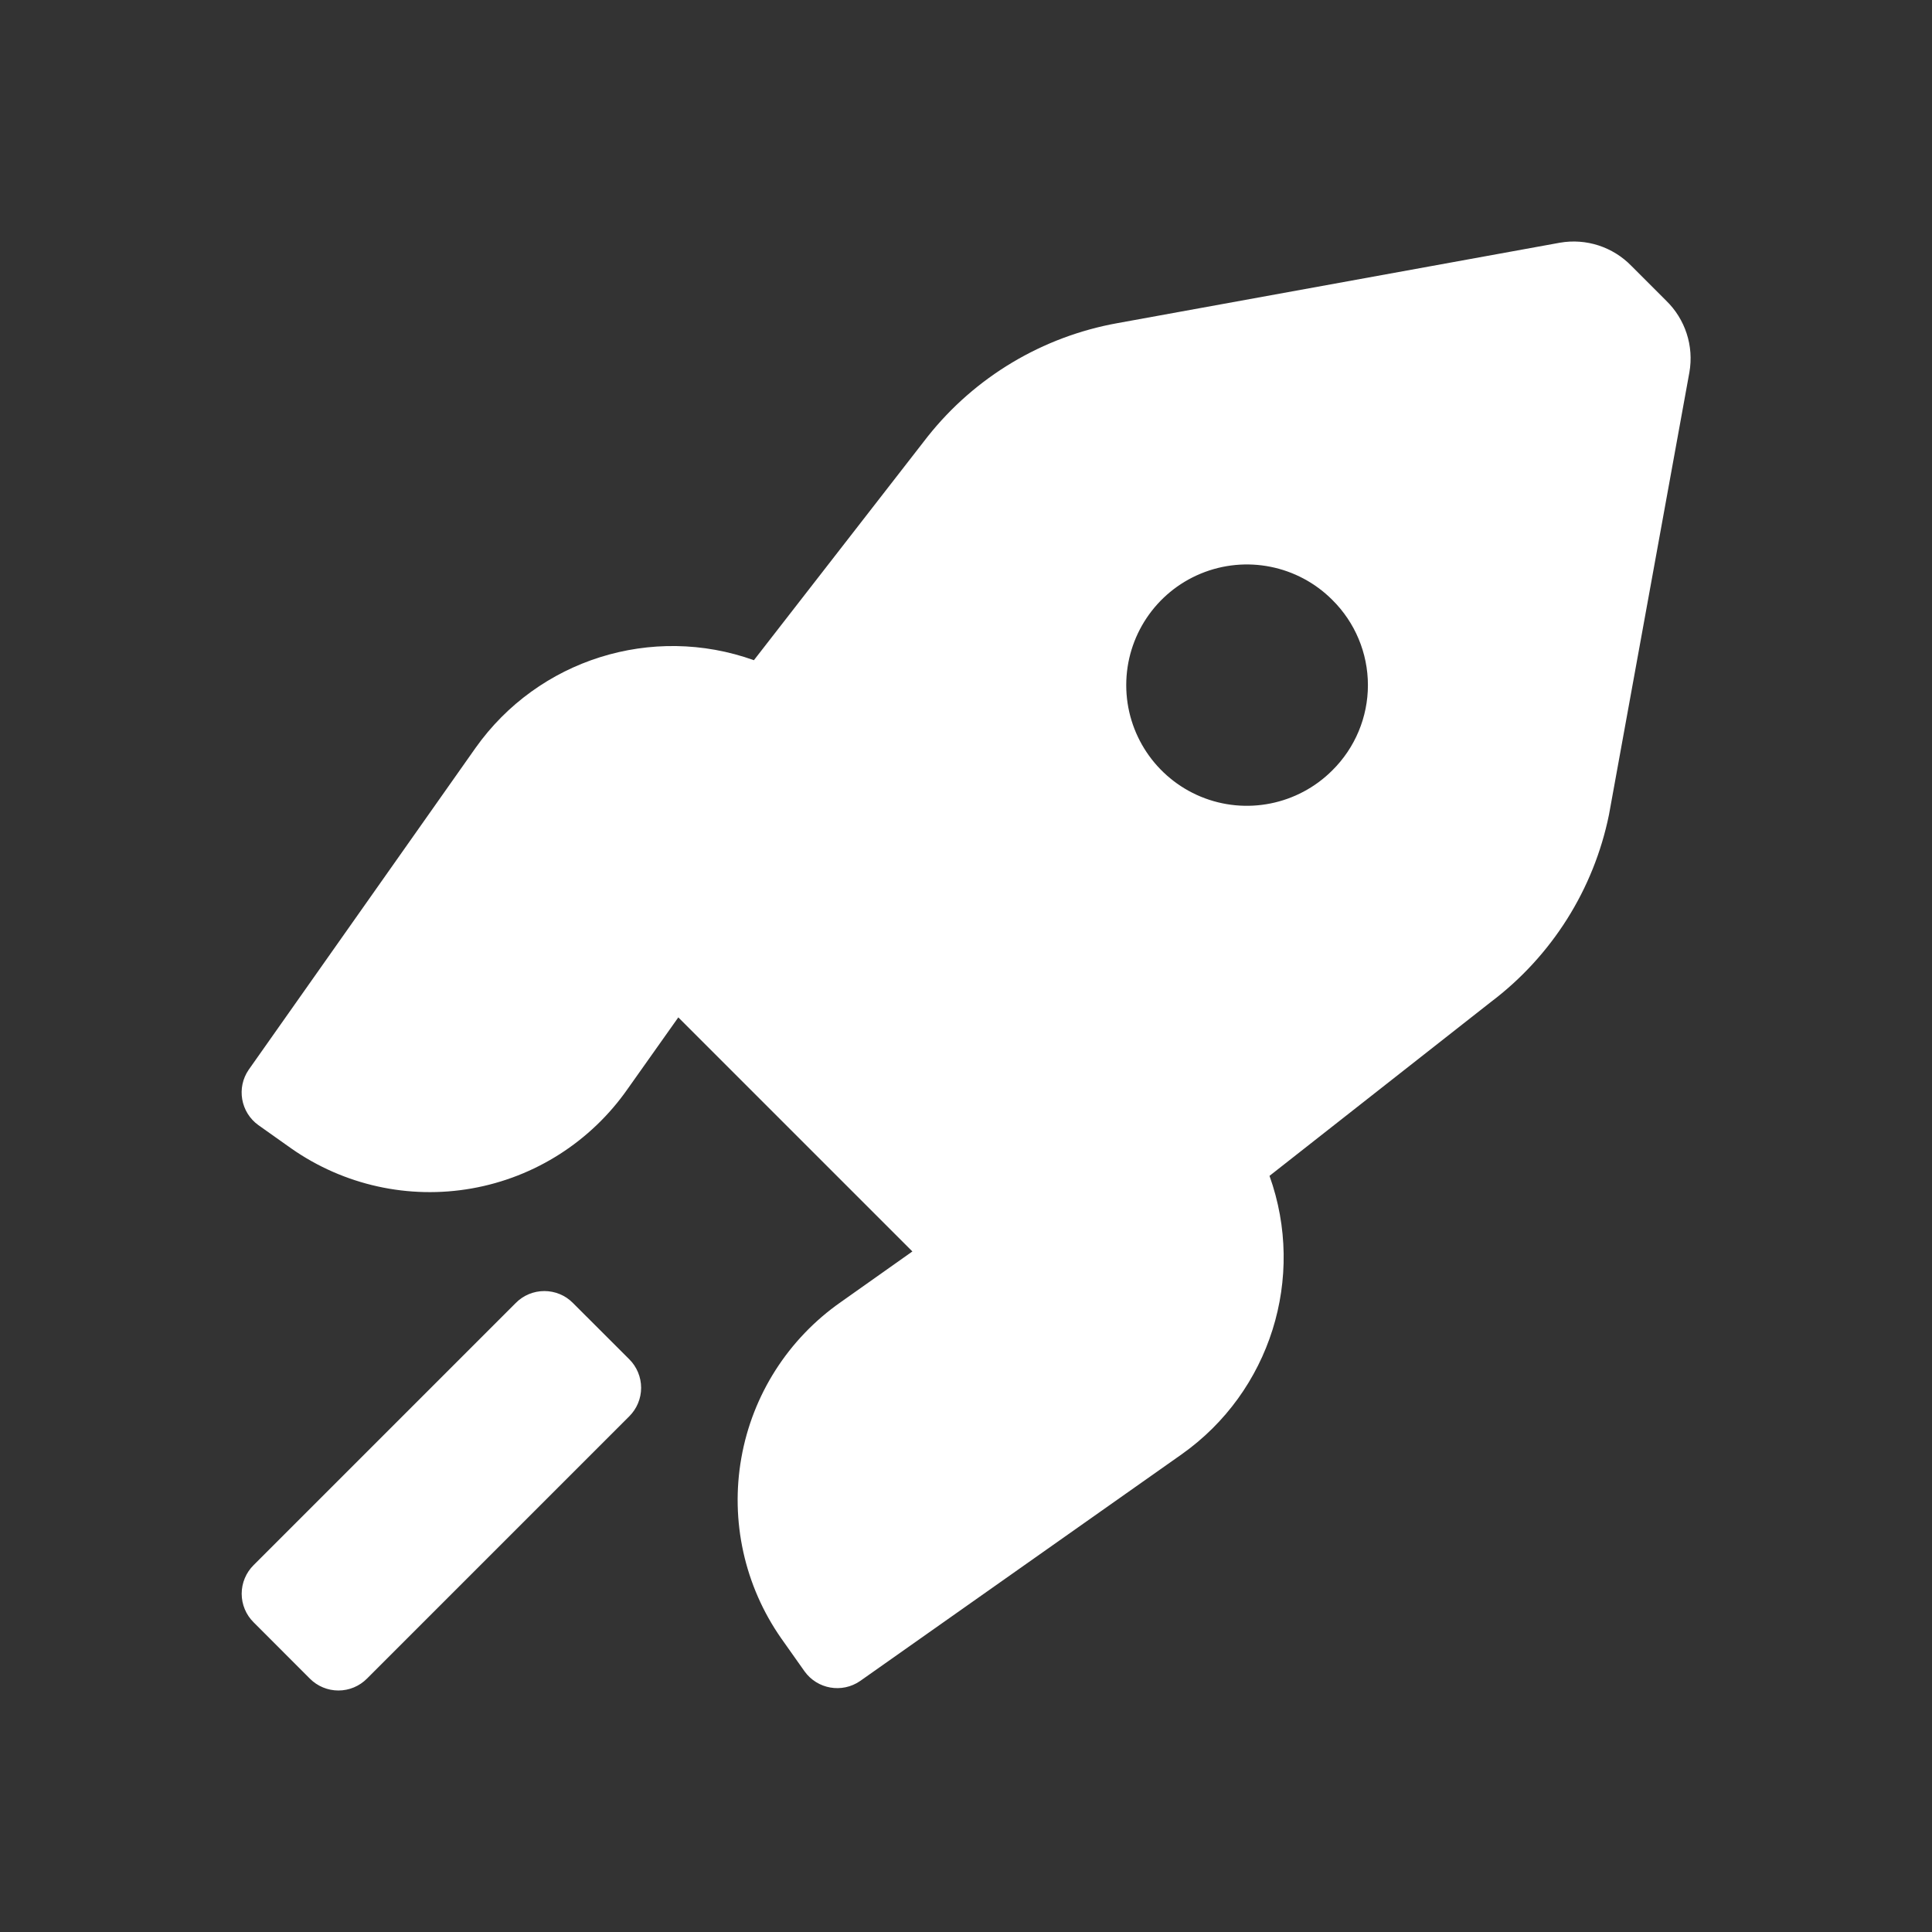<svg width="32" height="32" viewBox="0 0 32 32" fill="none" xmlns="http://www.w3.org/2000/svg">
<rect x="0" y="0" width="32" height="32" fill="#333333" stroke="none"/>
<path fill-rule="evenodd" clip-rule="evenodd" d="M27.596 4.979L27.023 4.406C26.716 4.089 26.272 3.944 25.837 4.02L18.509 5.352C17.267 5.575 16.149 6.243 15.365 7.231L12.487 10.935C10.799 10.33 8.914 10.924 7.877 12.387L4.12 17.717C3.914 18.015 3.985 18.424 4.28 18.636L4.826 19.023C5.695 19.631 6.77 19.869 7.815 19.684C8.86 19.499 9.788 18.906 10.395 18.037L11.235 16.851L15.112 20.728L13.926 21.567C13.056 22.175 12.463 23.103 12.279 24.148C12.094 25.192 12.332 26.268 12.94 27.137L13.326 27.683C13.538 27.978 13.947 28.049 14.246 27.843L19.575 24.086C21.039 23.049 21.632 21.164 21.027 19.476L24.691 16.598C25.701 15.836 26.398 14.732 26.65 13.493L27.982 6.165C28.058 5.73 27.913 5.286 27.596 4.979ZM22.067 12.76C21.495 13.332 20.635 13.504 19.888 13.195C19.141 12.885 18.654 12.156 18.654 11.348C18.654 10.539 19.141 9.81 19.888 9.501C20.635 9.192 21.495 9.363 22.067 9.936C22.444 10.309 22.657 10.817 22.657 11.348C22.657 11.879 22.444 12.387 22.067 12.76ZM10.619 22.986C10.619 22.809 10.548 22.638 10.422 22.513L9.489 21.581C9.364 21.454 9.194 21.384 9.016 21.384C8.839 21.384 8.668 21.454 8.543 21.581L4.2 25.924C4.074 26.049 4.003 26.22 4.003 26.397C4.003 26.575 4.074 26.745 4.2 26.87L5.132 27.803C5.257 27.929 5.428 28 5.605 28C5.783 28 5.953 27.929 6.078 27.803L10.422 23.459C10.548 23.334 10.619 23.164 10.619 22.986Z" fill="white"/>
</svg>

